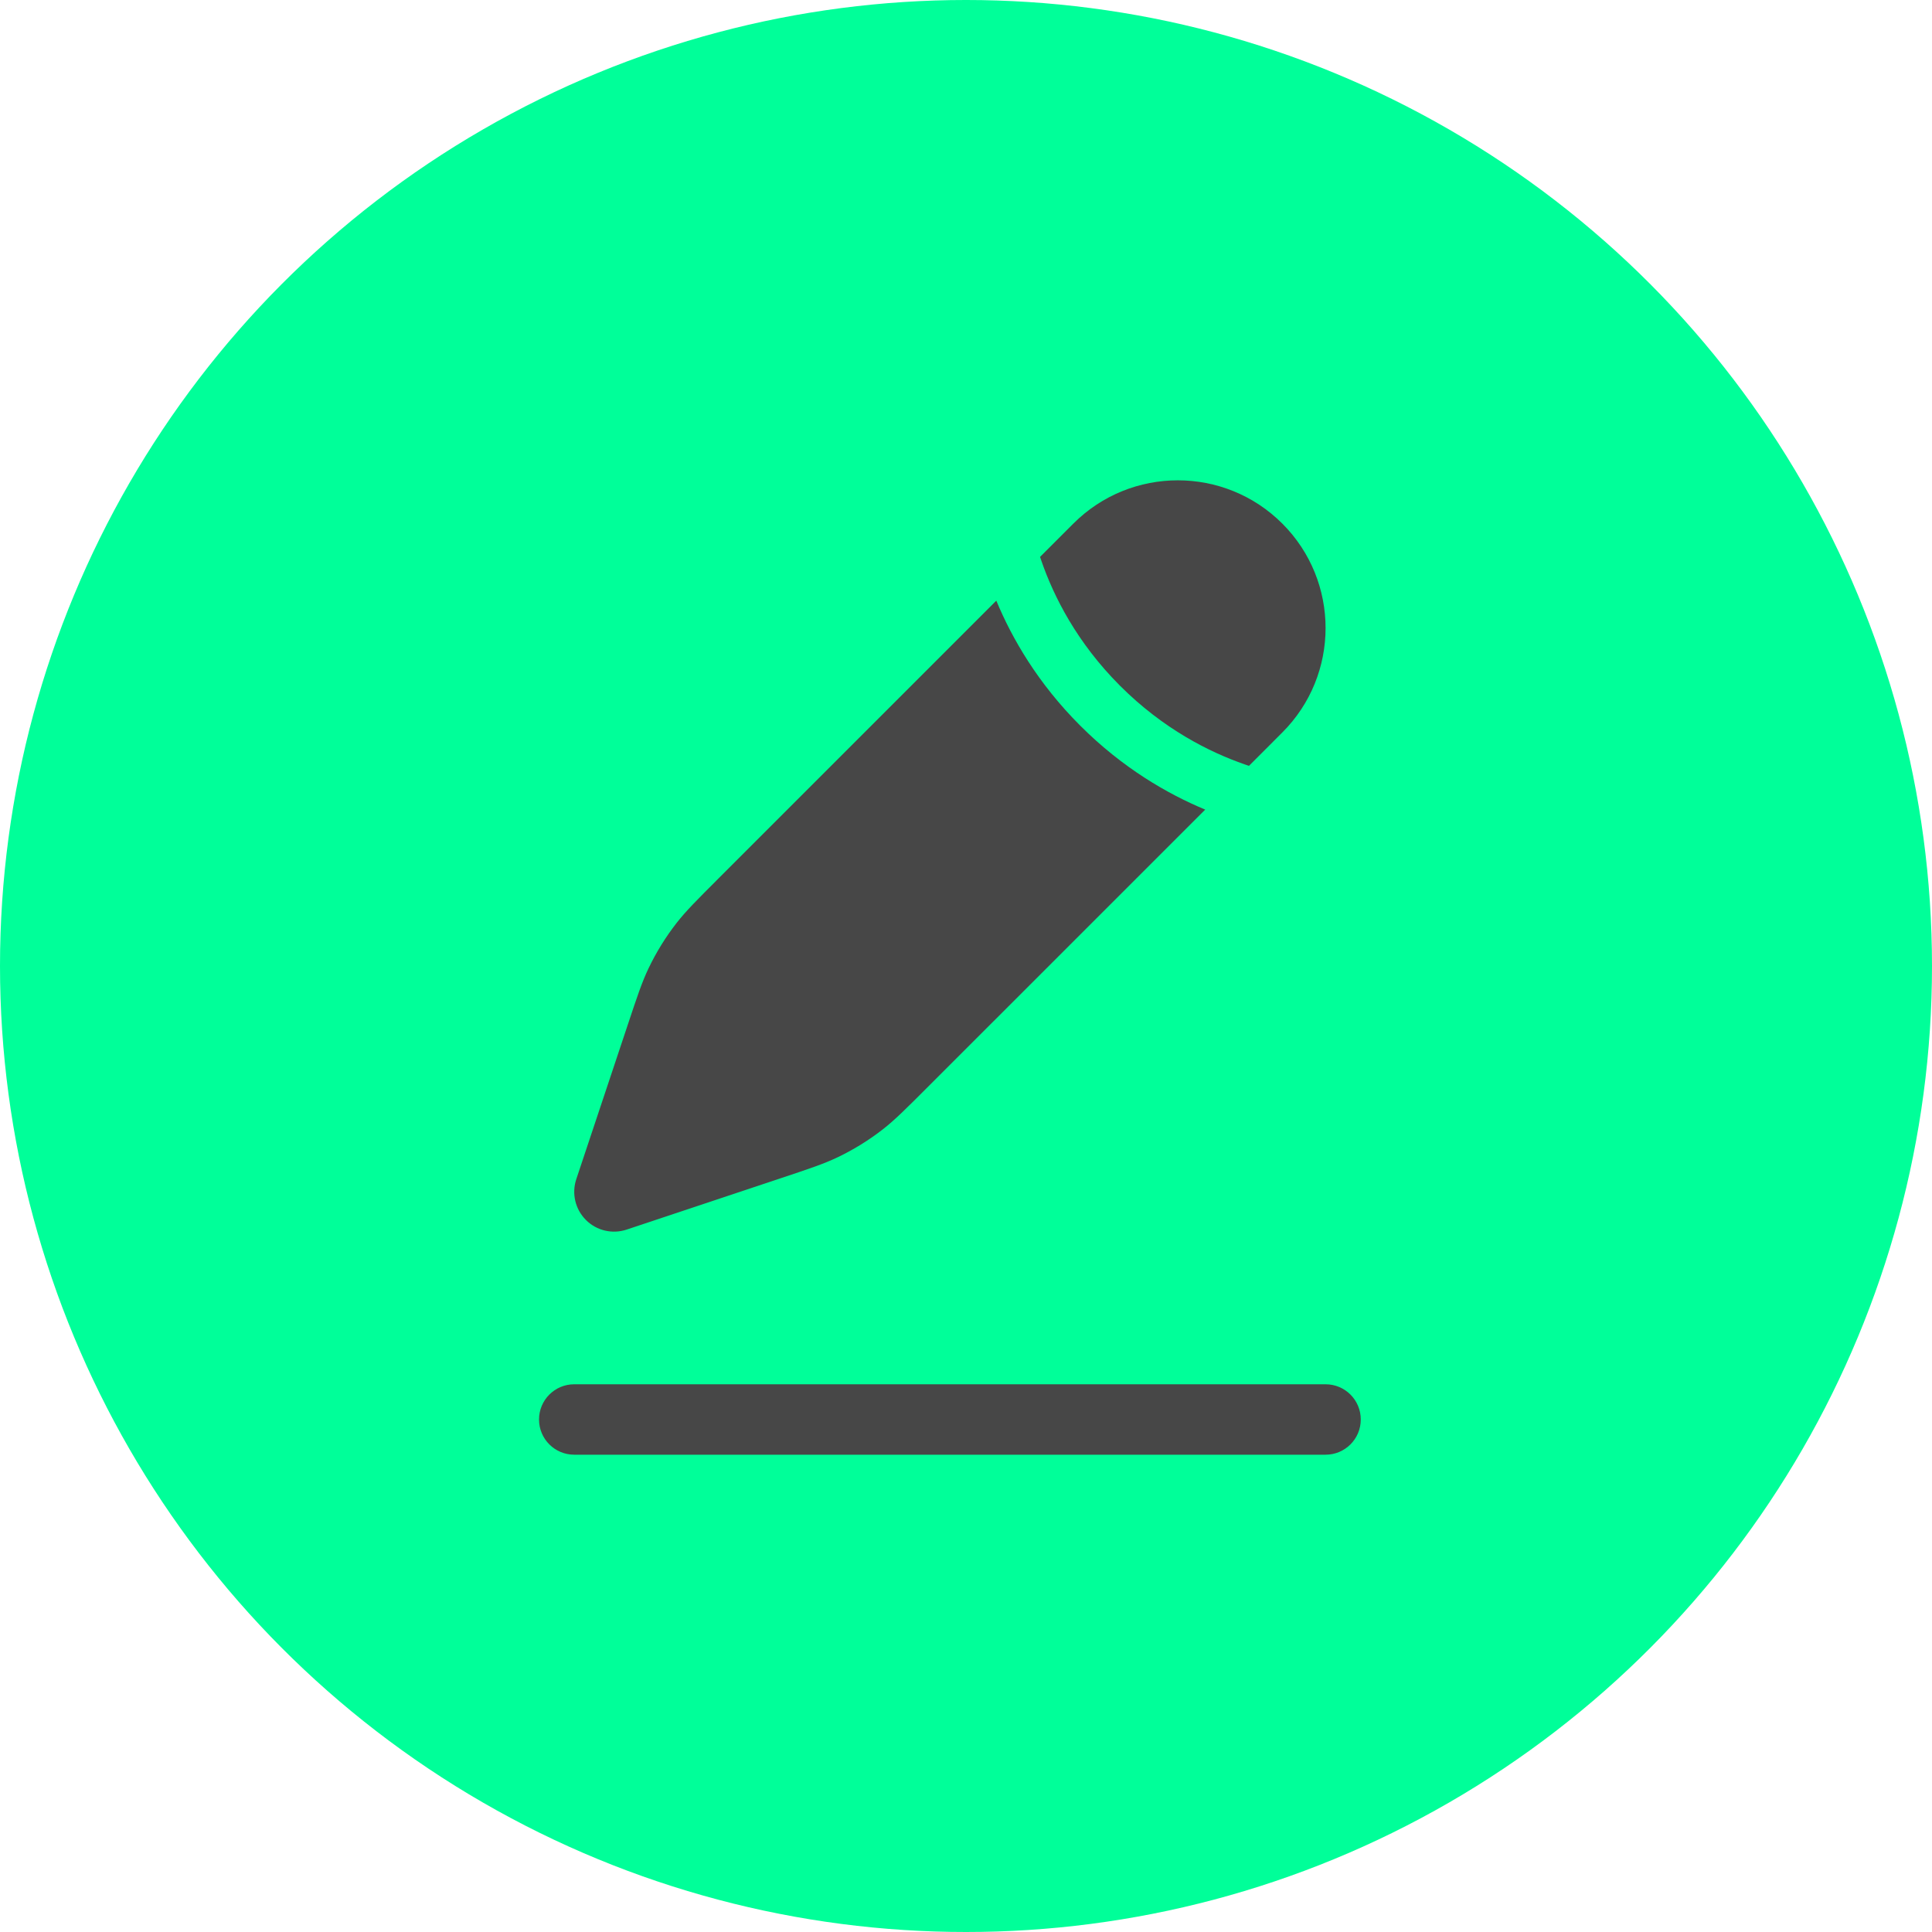 <?xml version="1.0" encoding="UTF-8"?> <svg xmlns="http://www.w3.org/2000/svg" width="60" height="60" viewBox="0 0 60 60" fill="none"><circle cx="30" cy="30" r="30" fill="#00FF99"></circle><path fill-rule="evenodd" clip-rule="evenodd" d="M16.74 44.084C16.74 43.479 17.229 42.99 17.833 42.99H41.167C41.771 42.99 42.26 43.479 42.26 44.084C42.26 44.688 41.771 45.177 41.167 45.177H17.833C17.229 45.177 16.74 44.688 16.74 44.084Z" fill="#474747"></path><path d="M28.8 33.771L28.8 33.771L37.429 25.143C36.254 24.654 34.863 23.851 33.548 22.536C32.232 21.22 31.429 19.829 30.941 18.654L22.312 27.283L22.312 27.283C21.639 27.956 21.302 28.293 21.012 28.664C20.671 29.102 20.378 29.576 20.139 30.077C19.936 30.502 19.786 30.954 19.485 31.858L17.897 36.621C17.749 37.066 17.864 37.556 18.196 37.887C18.527 38.219 19.017 38.334 19.462 38.186L24.226 36.598C25.129 36.297 25.581 36.147 26.006 35.944C26.507 35.705 26.981 35.412 27.419 35.071C27.79 34.781 28.127 34.444 28.8 33.771Z" fill="#474747"></path><path d="M39.823 22.748C41.615 20.957 41.615 18.052 39.823 16.26C38.031 14.469 35.126 14.469 33.335 16.26L32.3 17.295C32.314 17.338 32.329 17.381 32.344 17.425C32.723 18.519 33.439 19.952 34.785 21.298C36.132 22.645 37.565 23.36 38.658 23.74C38.702 23.755 38.745 23.769 38.788 23.784L39.823 22.748Z" fill="#474747"></path></svg> 